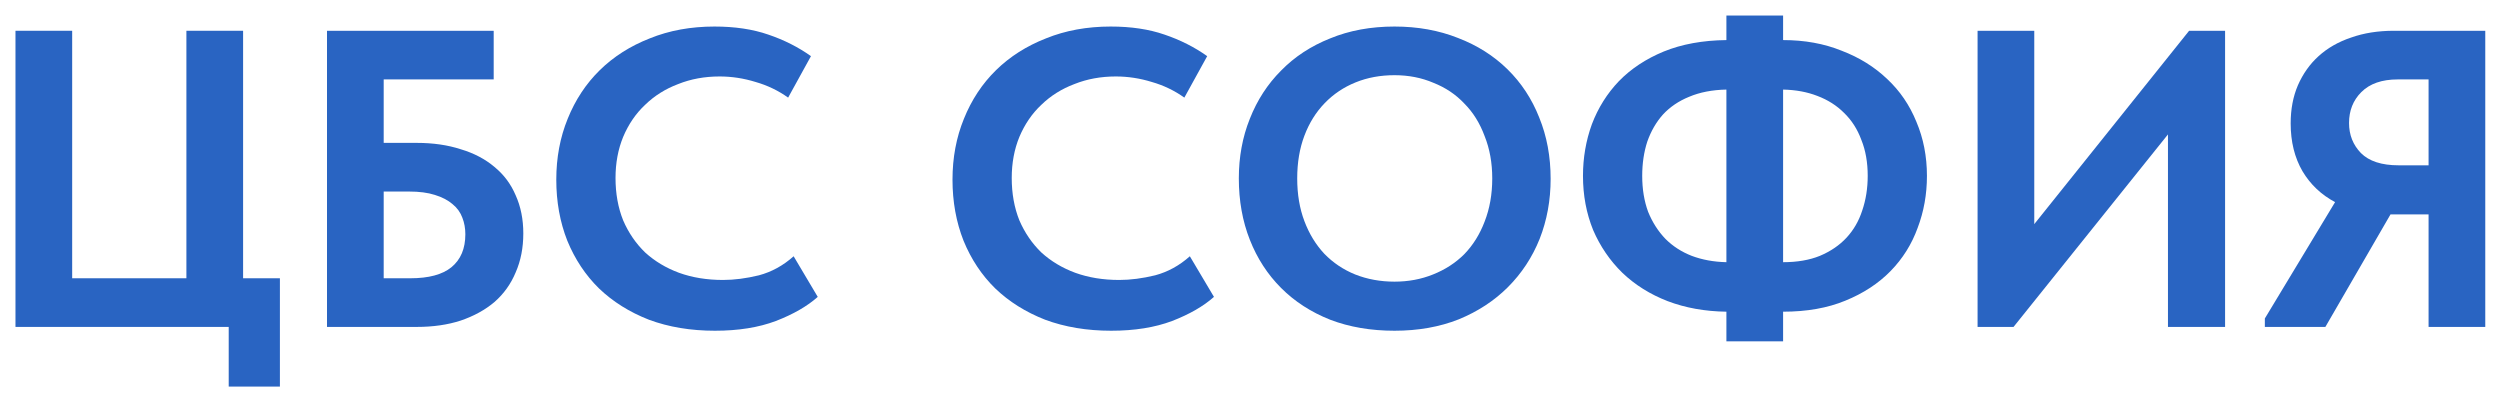 <?xml version="1.0" encoding="UTF-8"?> <svg xmlns="http://www.w3.org/2000/svg" width="130" height="21" viewBox="0 0 130 21" fill="none"> <path d="M11.893 17H0.805V1.6H3.753V14.47H9.693V1.6H12.641V14.47H14.555V20.102H11.893V17Z" fill="#2964C2"></path> <path d="M17.004 1.6H25.672V4.13H19.952V7.43H21.668C22.519 7.43 23.281 7.54 23.956 7.76C24.645 7.965 25.232 8.273 25.716 8.684C26.2 9.08 26.567 9.571 26.816 10.158C27.08 10.744 27.212 11.404 27.212 12.138C27.212 12.886 27.08 13.56 26.816 14.162C26.567 14.763 26.2 15.276 25.716 15.702C25.232 16.112 24.645 16.435 23.956 16.67C23.281 16.89 22.519 17 21.668 17H17.004V1.6ZM21.338 14.47C22.291 14.47 23.003 14.279 23.472 13.898C23.956 13.502 24.198 12.93 24.198 12.182C24.198 11.874 24.147 11.588 24.044 11.324C23.941 11.045 23.773 10.81 23.538 10.62C23.303 10.414 22.995 10.253 22.614 10.136C22.247 10.018 21.8 9.96 21.272 9.96H19.952V14.47H21.338Z" fill="#2964C2"></path> <path d="M37.176 17.198C35.915 17.198 34.771 17.007 33.745 16.626C32.733 16.23 31.867 15.687 31.148 14.998C30.445 14.308 29.895 13.48 29.498 12.512C29.117 11.544 28.927 10.488 28.927 9.344C28.927 8.2 29.125 7.144 29.52 6.176C29.916 5.193 30.474 4.35 31.192 3.646C31.911 2.942 32.776 2.392 33.788 1.996C34.8 1.585 35.922 1.38 37.154 1.38C38.211 1.38 39.142 1.519 39.949 1.798C40.77 2.076 41.511 2.45 42.17 2.92L40.983 5.076C40.469 4.709 39.904 4.438 39.288 4.262C38.672 4.071 38.049 3.976 37.419 3.976C36.641 3.976 35.922 4.108 35.263 4.372C34.602 4.621 34.031 4.98 33.547 5.45C33.062 5.904 32.681 6.462 32.403 7.122C32.139 7.767 32.007 8.478 32.007 9.256C32.007 10.062 32.139 10.796 32.403 11.456C32.681 12.101 33.062 12.658 33.547 13.128C34.045 13.582 34.632 13.934 35.306 14.184C35.996 14.433 36.758 14.558 37.594 14.558C38.181 14.558 38.804 14.477 39.465 14.316C40.124 14.14 40.726 13.81 41.269 13.326L42.523 15.438C41.98 15.922 41.254 16.34 40.344 16.692C39.45 17.029 38.394 17.198 37.176 17.198Z" fill="#2964C2"></path> <path d="M57.78 17.198C56.519 17.198 55.375 17.007 54.348 16.626C53.336 16.23 52.471 15.687 51.752 14.998C51.048 14.308 50.498 13.48 50.102 12.512C49.721 11.544 49.53 10.488 49.53 9.344C49.53 8.2 49.728 7.144 50.124 6.176C50.52 5.193 51.077 4.35 51.796 3.646C52.515 2.942 53.38 2.392 54.392 1.996C55.404 1.585 56.526 1.38 57.758 1.38C58.814 1.38 59.745 1.519 60.552 1.798C61.373 2.076 62.114 2.45 62.774 2.92L61.586 5.076C61.073 4.709 60.508 4.438 59.892 4.262C59.276 4.071 58.653 3.976 58.022 3.976C57.245 3.976 56.526 4.108 55.866 4.372C55.206 4.621 54.634 4.98 54.15 5.45C53.666 5.904 53.285 6.462 53.006 7.122C52.742 7.767 52.61 8.478 52.61 9.256C52.61 10.062 52.742 10.796 53.006 11.456C53.285 12.101 53.666 12.658 54.15 13.128C54.649 13.582 55.235 13.934 55.91 14.184C56.599 14.433 57.362 14.558 58.198 14.558C58.785 14.558 59.408 14.477 60.068 14.316C60.728 14.14 61.329 13.81 61.872 13.326L63.126 15.438C62.583 15.922 61.857 16.34 60.948 16.692C60.053 17.029 58.997 17.198 57.78 17.198Z" fill="#2964C2"></path> <path d="M72.515 14.646C73.233 14.646 73.901 14.521 74.517 14.272C75.147 14.022 75.69 13.67 76.145 13.216C76.599 12.746 76.951 12.182 77.201 11.522C77.465 10.847 77.597 10.099 77.597 9.278C77.597 8.471 77.465 7.738 77.201 7.078C76.951 6.403 76.599 5.838 76.145 5.384C75.705 4.914 75.169 4.555 74.539 4.306C73.923 4.042 73.248 3.91 72.515 3.91C71.781 3.91 71.107 4.034 70.491 4.284C69.875 4.533 69.339 4.892 68.885 5.362C68.43 5.831 68.078 6.396 67.829 7.056C67.579 7.716 67.455 8.456 67.455 9.278C67.455 10.099 67.579 10.84 67.829 11.5C68.078 12.16 68.423 12.724 68.863 13.194C69.317 13.663 69.853 14.022 70.469 14.272C71.099 14.521 71.781 14.646 72.515 14.646ZM72.515 17.198C71.283 17.198 70.168 17.007 69.171 16.626C68.173 16.23 67.323 15.68 66.619 14.976C65.915 14.272 65.372 13.436 64.991 12.468C64.609 11.5 64.419 10.436 64.419 9.278C64.419 8.163 64.609 7.129 64.991 6.176C65.372 5.208 65.915 4.372 66.619 3.668C67.323 2.949 68.173 2.392 69.171 1.996C70.168 1.585 71.283 1.38 72.515 1.38C73.717 1.38 74.817 1.578 75.815 1.974C76.812 2.355 77.67 2.898 78.389 3.602C79.107 4.306 79.657 5.142 80.039 6.11C80.435 7.078 80.633 8.141 80.633 9.3C80.633 10.414 80.442 11.456 80.061 12.424C79.679 13.377 79.129 14.213 78.411 14.932C77.707 15.636 76.856 16.193 75.859 16.604C74.861 17 73.747 17.198 72.515 17.198Z" fill="#2964C2"></path> <path d="M92.721 2.084C93.836 2.084 94.848 2.267 95.757 2.634C96.681 2.986 97.473 3.477 98.133 4.108C98.793 4.724 99.299 5.464 99.651 6.33C100.018 7.195 100.201 8.134 100.201 9.146C100.201 10.099 100.04 11.001 99.717 11.852C99.409 12.702 98.94 13.45 98.309 14.096C97.678 14.741 96.894 15.254 95.955 15.636C95.031 16.017 93.953 16.208 92.721 16.208V17.748H89.773V16.208C88.659 16.193 87.639 16.01 86.715 15.658C85.806 15.306 85.021 14.814 84.361 14.184C83.716 13.553 83.21 12.812 82.843 11.962C82.491 11.096 82.315 10.158 82.315 9.146C82.315 8.207 82.469 7.312 82.777 6.462C83.1 5.611 83.569 4.863 84.185 4.218C84.816 3.572 85.593 3.059 86.517 2.678C87.456 2.296 88.541 2.098 89.773 2.084V0.808H92.721V2.084ZM97.121 9.146C97.121 8.442 97.011 7.818 96.791 7.276C96.586 6.718 96.285 6.249 95.889 5.868C95.508 5.486 95.046 5.193 94.503 4.988C93.975 4.782 93.381 4.672 92.721 4.658V13.634C93.454 13.634 94.093 13.524 94.635 13.304C95.192 13.069 95.654 12.754 96.021 12.358C96.388 11.962 96.659 11.492 96.835 10.95C97.026 10.392 97.121 9.791 97.121 9.146ZM85.395 9.146C85.395 9.835 85.498 10.458 85.703 11.016C85.923 11.558 86.224 12.028 86.605 12.424C86.987 12.805 87.441 13.098 87.969 13.304C88.512 13.509 89.113 13.619 89.773 13.634V4.658C89.04 4.672 88.394 4.797 87.837 5.032C87.294 5.252 86.84 5.56 86.473 5.956C86.121 6.352 85.85 6.821 85.659 7.364C85.483 7.906 85.395 8.5 85.395 9.146Z" fill="#2964C2"></path> <path d="M102.834 1.6H105.782V11.654L113.834 1.6H115.704V17H112.734V6.99L104.704 17H102.834V1.6Z" fill="#2964C2"></path> <path d="M117.772 16.56L121.424 10.51C120.706 10.128 120.141 9.593 119.73 8.904C119.32 8.2 119.115 7.371 119.115 6.418C119.115 5.684 119.239 5.024 119.489 4.438C119.753 3.836 120.112 3.33 120.566 2.92C121.036 2.494 121.6 2.172 122.26 1.952C122.92 1.717 123.661 1.6 124.482 1.6H129.234V17H126.286V11.148H124.307L120.919 17H117.772V16.56ZM126.286 8.596V4.13H124.681C123.859 4.13 123.228 4.35 122.788 4.79C122.363 5.215 122.15 5.75 122.15 6.396C122.15 7.012 122.356 7.532 122.767 7.958C123.192 8.383 123.845 8.596 124.725 8.596H126.286Z" fill="#2964C2"></path> </svg> 